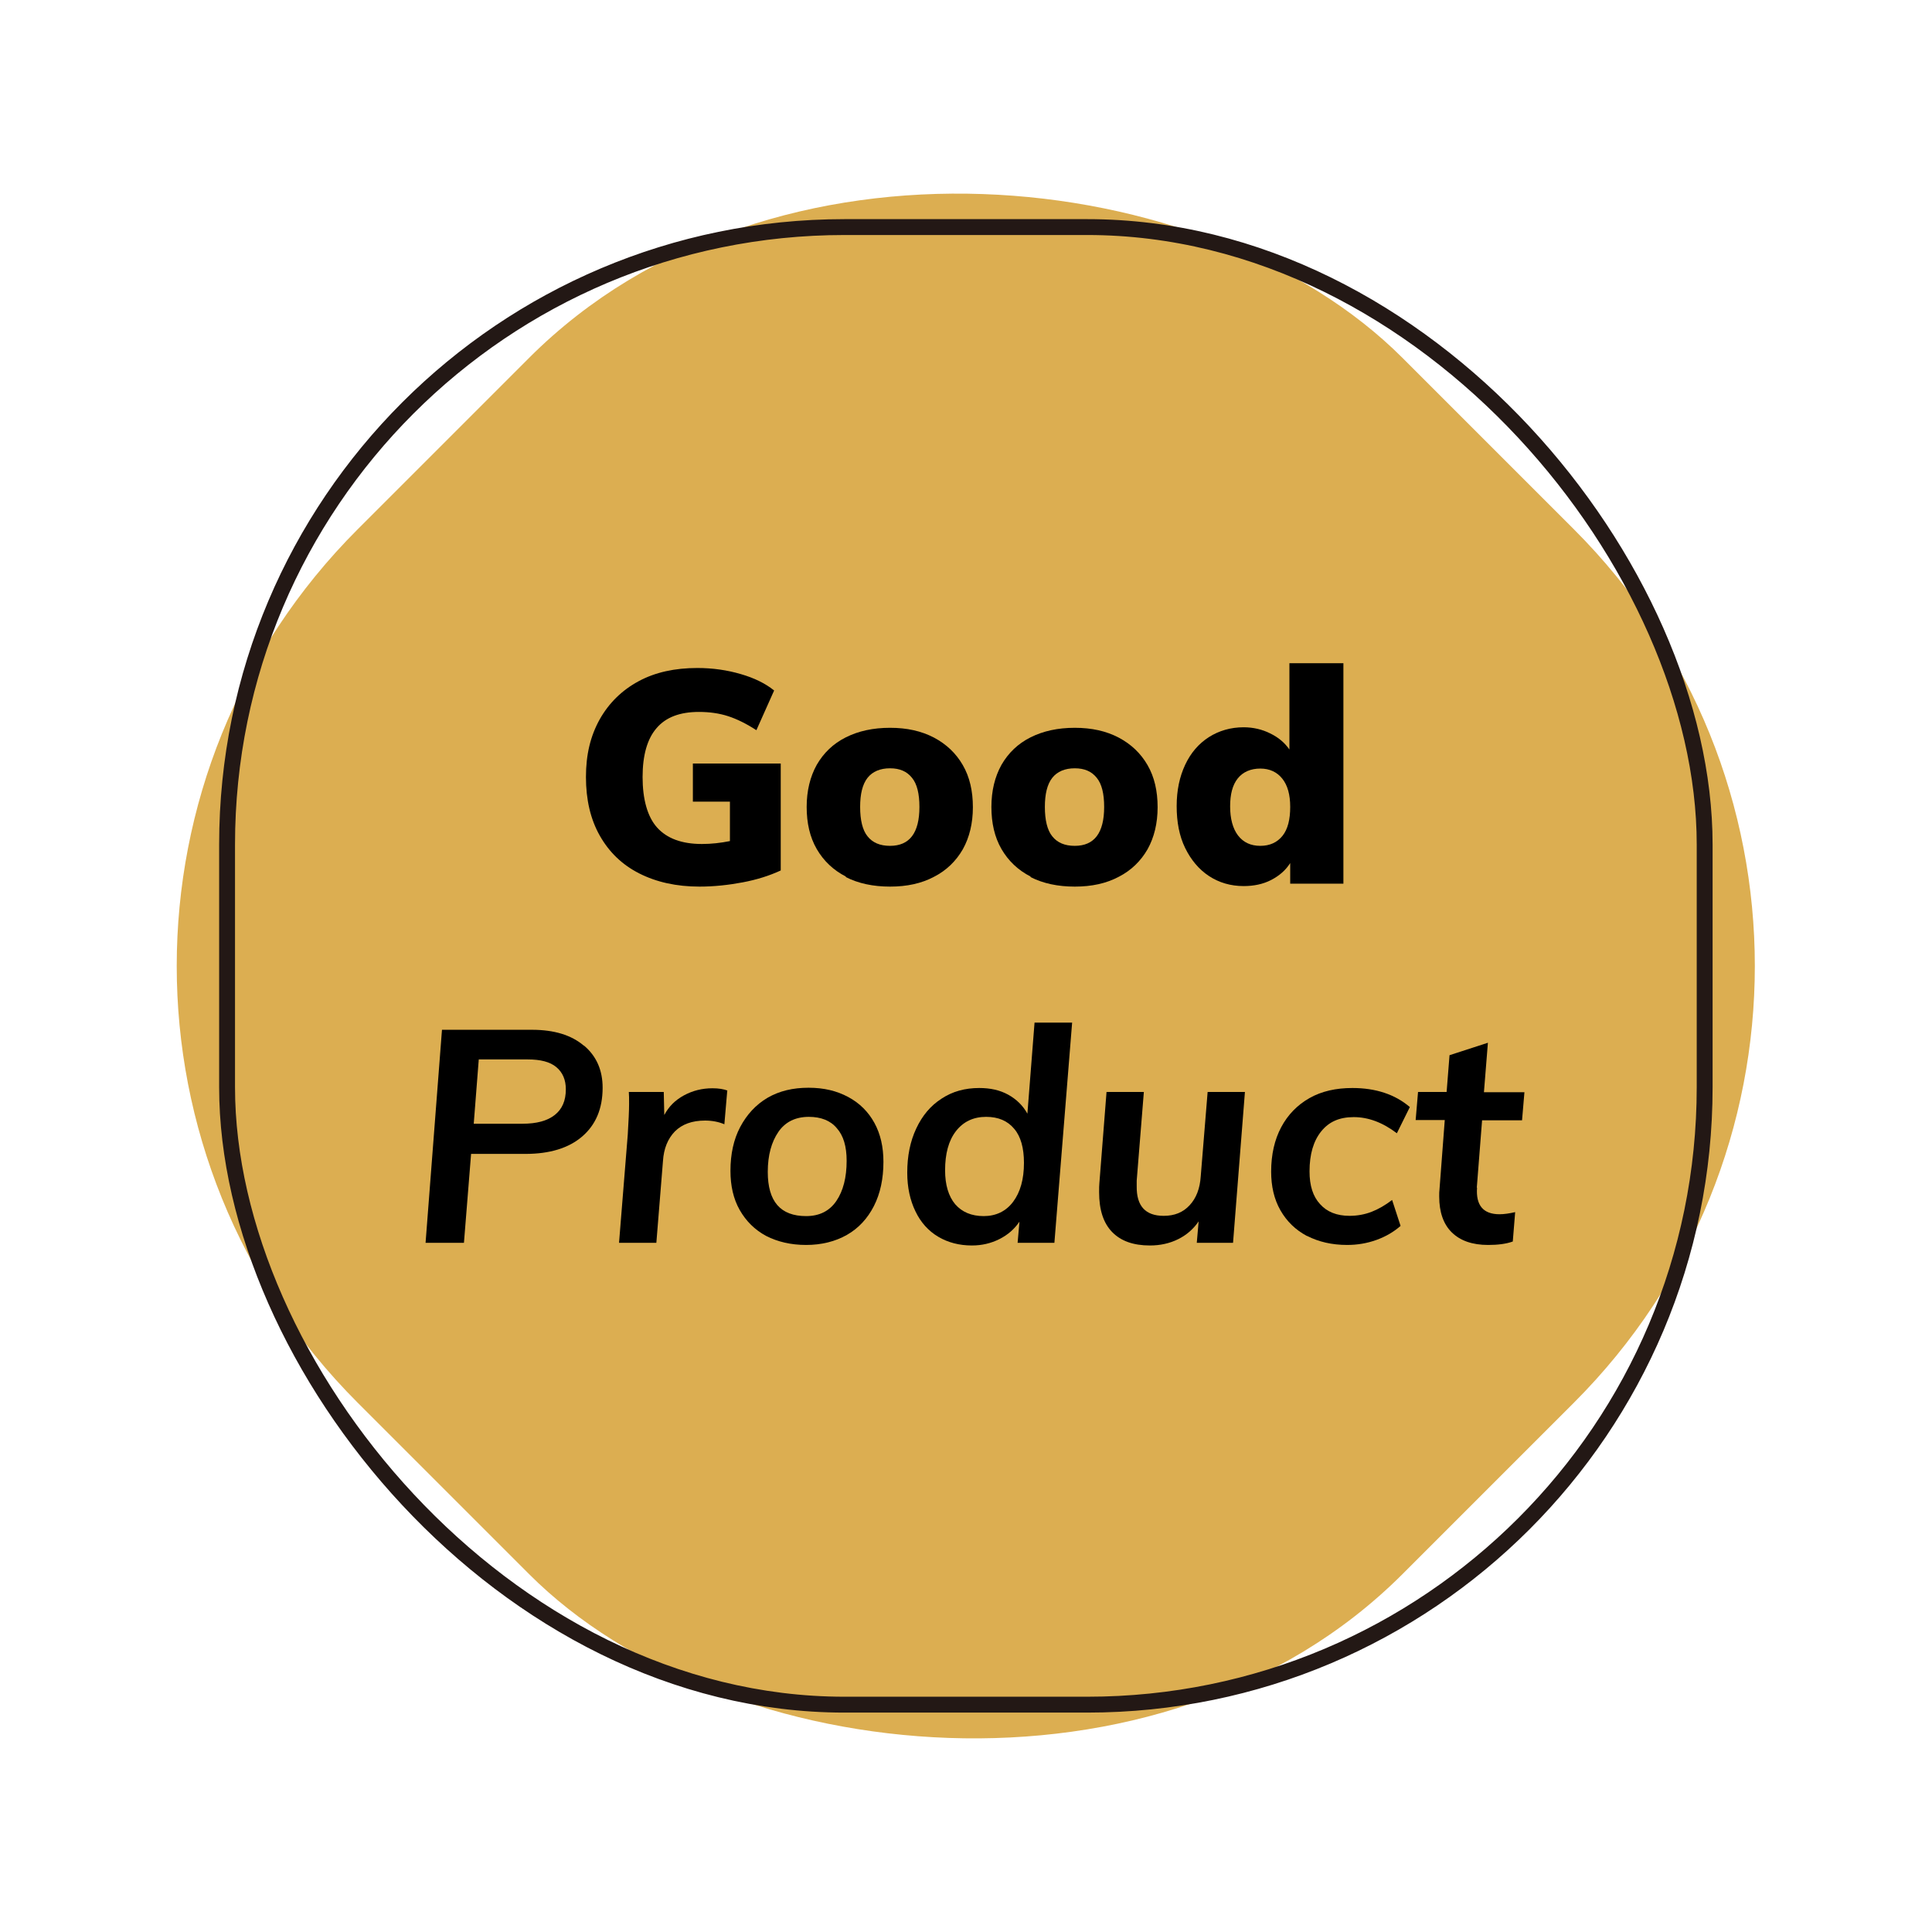 <?xml version="1.0" encoding="UTF-8"?> <svg xmlns="http://www.w3.org/2000/svg" viewBox="0 0 73 73"><defs><style>.d{fill:#fff;}.e{fill:none;stroke:#231815;stroke-miterlimit:10;stroke-width:.6px;}.f{fill:#dcae51;}</style></defs><g id="a"></g><g id="b"><g id="c"><rect class="d" width="73" height="73"></rect><g><rect class="f" x="8.58" y="8.58" width="55.83" height="55.83" rx="23.33" ry="23.33" transform="translate(-15.12 36.5) rotate(-45)"></rect><rect class="e" x="8.58" y="8.58" width="55.83" height="55.83" rx="23.33" ry="23.33"></rect><g><path d="M29.5,28.85v4.04c-.43,.2-.91,.35-1.44,.45s-1.08,.16-1.63,.16c-.87,0-1.63-.17-2.28-.5s-1.14-.81-1.49-1.43c-.35-.62-.52-1.36-.52-2.21s.17-1.55,.52-2.18c.35-.62,.84-1.1,1.47-1.44,.63-.34,1.37-.5,2.22-.5,.58,0,1.13,.08,1.64,.23,.52,.15,.94,.36,1.26,.62l-.67,1.5c-.37-.24-.73-.42-1.07-.53-.34-.11-.71-.16-1.1-.16-.72,0-1.25,.2-1.6,.61-.35,.4-.53,1.02-.53,1.85s.18,1.5,.55,1.91c.37,.41,.93,.62,1.69,.62,.36,0,.71-.04,1.06-.11v-1.49h-1.4v-1.44h3.31Z"></path><path d="M31.96,33.12c-.47-.24-.84-.59-1.1-1.04-.26-.45-.38-.98-.38-1.59s.13-1.14,.38-1.59c.26-.45,.62-.8,1.1-1.04s1.03-.36,1.67-.36,1.18,.12,1.66,.37c.47,.25,.83,.59,1.09,1.04,.26,.45,.38,.98,.38,1.59s-.13,1.14-.38,1.59c-.26,.45-.62,.8-1.09,1.04-.47,.25-1.02,.37-1.66,.37s-1.2-.12-1.67-.36Zm2.78-2.63c0-.5-.09-.87-.28-1.1-.19-.24-.46-.36-.83-.36s-.66,.12-.85,.36c-.19,.24-.28,.61-.28,1.1s.09,.88,.28,1.11c.19,.24,.47,.36,.85,.36,.74,0,1.11-.49,1.11-1.47Z"></path><path d="M38.94,33.12c-.47-.24-.84-.59-1.1-1.04-.26-.45-.38-.98-.38-1.59s.13-1.14,.38-1.59c.26-.45,.62-.8,1.1-1.04s1.03-.36,1.67-.36,1.18,.12,1.66,.37c.47,.25,.83,.59,1.09,1.04,.26,.45,.38,.98,.38,1.59s-.13,1.14-.38,1.59c-.26,.45-.62,.8-1.09,1.04-.47,.25-1.02,.37-1.66,.37s-1.2-.12-1.67-.36Zm2.78-2.63c0-.5-.09-.87-.28-1.1-.19-.24-.46-.36-.83-.36s-.66,.12-.85,.36c-.19,.24-.28,.61-.28,1.1s.09,.88,.28,1.11c.19,.24,.47,.36,.85,.36,.74,0,1.11-.49,1.11-1.47Z"></path><path d="M50.76,25.07v8.32h-2.01v-.78c-.17,.27-.41,.48-.72,.64s-.66,.23-1.04,.23c-.49,0-.93-.13-1.31-.38-.38-.25-.68-.61-.9-1.06s-.32-.98-.32-1.58,.11-1.11,.32-1.56,.51-.8,.9-1.05c.38-.24,.82-.37,1.31-.37,.36,0,.7,.08,1,.23,.31,.15,.55,.35,.73,.61v-3.26h2.04Zm-2.3,6.51c.2-.25,.29-.62,.29-1.09s-.1-.82-.3-1.07c-.2-.25-.48-.38-.83-.38s-.65,.12-.85,.37c-.2,.25-.29,.6-.29,1.06s.1,.84,.3,1.1c.2,.26,.48,.39,.84,.39s.64-.13,.84-.38Z"></path></g><g><path d="M22.07,39.51c.47,.4,.7,.93,.7,1.59,0,.79-.26,1.4-.77,1.84s-1.23,.66-2.15,.66h-2.05l-.27,3.36h-1.45l.62-8.05h3.4c.84,0,1.49,.2,1.96,.6Zm-1.11,2.62c.28-.22,.42-.54,.42-.97,0-.36-.12-.64-.36-.84s-.6-.29-1.08-.29h-1.85l-.19,2.43h1.84c.54,0,.94-.11,1.22-.33Z"></path><path d="M27.48,41.2l-.11,1.28c-.21-.09-.46-.14-.73-.14-.49,0-.87,.14-1.14,.41-.27,.28-.42,.65-.45,1.12l-.25,3.09h-1.41l.33-4.09c.03-.51,.05-.9,.05-1.16,0-.2,0-.35-.01-.45h1.32l.02,.87c.17-.32,.41-.56,.74-.74,.33-.18,.69-.27,1.08-.27,.23,0,.42,.03,.58,.09Z"></path><path d="M28.95,46.7c-.43-.23-.76-.56-1-.98s-.35-.92-.35-1.48c0-.63,.12-1.19,.37-1.66s.59-.84,1.03-1.1c.45-.26,.96-.38,1.55-.38s1.07,.12,1.5,.35,.76,.56,.99,.98c.23,.42,.34,.91,.34,1.47,0,.64-.12,1.2-.36,1.67s-.58,.84-1.02,1.09-.96,.38-1.54,.38-1.08-.12-1.51-.34Zm2.65-1.32c.26-.38,.39-.89,.39-1.52,0-.54-.12-.95-.37-1.23-.24-.29-.6-.43-1.06-.43-.5,0-.89,.19-1.15,.57s-.4,.88-.4,1.51c0,1.12,.48,1.67,1.45,1.67,.5,0,.88-.19,1.14-.57Z"></path><path d="M40.51,38.64l-.67,8.32h-1.39l.07-.8c-.19,.28-.44,.5-.76,.66-.32,.16-.66,.24-1.04,.24-.47,0-.9-.11-1.27-.33-.37-.22-.66-.54-.86-.96-.2-.41-.31-.9-.31-1.46,0-.63,.11-1.18,.34-1.67,.23-.49,.54-.86,.96-1.13,.41-.27,.88-.4,1.42-.4,.42,0,.78,.08,1.09,.25,.31,.17,.56,.41,.73,.72l.27-3.44h1.41Zm-2.23,6.77c.27-.36,.41-.85,.41-1.47,0-.56-.12-1-.37-1.29-.25-.3-.6-.45-1.06-.45-.48,0-.86,.18-1.14,.54-.28,.36-.41,.86-.41,1.48,0,.55,.13,.98,.38,1.28,.26,.3,.62,.45,1.08,.45s.84-.18,1.11-.54Z"></path><path d="M47.04,41.25l-.45,5.71h-1.37l.07-.81c-.2,.29-.45,.51-.77,.67-.32,.16-.68,.24-1.07,.24-.63,0-1.1-.17-1.43-.51-.33-.34-.49-.84-.49-1.5,0-.15,0-.27,.01-.35l.27-3.44h1.41l-.27,3.35v.21c-.01,.75,.33,1.12,1.02,1.12,.41,0,.73-.13,.98-.4s.39-.63,.42-1.1l.26-3.18h1.41Z"></path><path d="M49.38,46.7c-.43-.23-.76-.55-1-.97s-.35-.91-.35-1.46c0-.65,.13-1.21,.38-1.68,.25-.47,.61-.84,1.07-1.1,.46-.26,1-.38,1.62-.38,.88,0,1.61,.24,2.17,.72l-.49,.99c-.54-.41-1.08-.61-1.63-.61s-.94,.18-1.23,.54c-.29,.36-.44,.86-.44,1.51,0,.54,.13,.95,.4,1.24,.26,.29,.63,.44,1.11,.44,.29,0,.57-.05,.83-.15,.26-.1,.52-.25,.78-.45l.32,.98c-.25,.22-.55,.4-.91,.53-.36,.13-.73,.19-1.11,.19-.58,0-1.08-.12-1.51-.34Z"></path><path d="M55.81,44.87c-.05,.67,.23,1.01,.85,1.01,.17,0,.37-.03,.59-.08l-.09,1.11c-.25,.09-.56,.13-.93,.13-.6,0-1.05-.16-1.37-.47-.32-.31-.48-.77-.48-1.36,0-.11,0-.2,.01-.26l.2-2.63h-1.1l.09-1.06h1.08l.11-1.39,1.45-.47-.15,1.87h1.53l-.09,1.06h-1.51l-.2,2.55Z"></path></g></g></g></g></svg> 